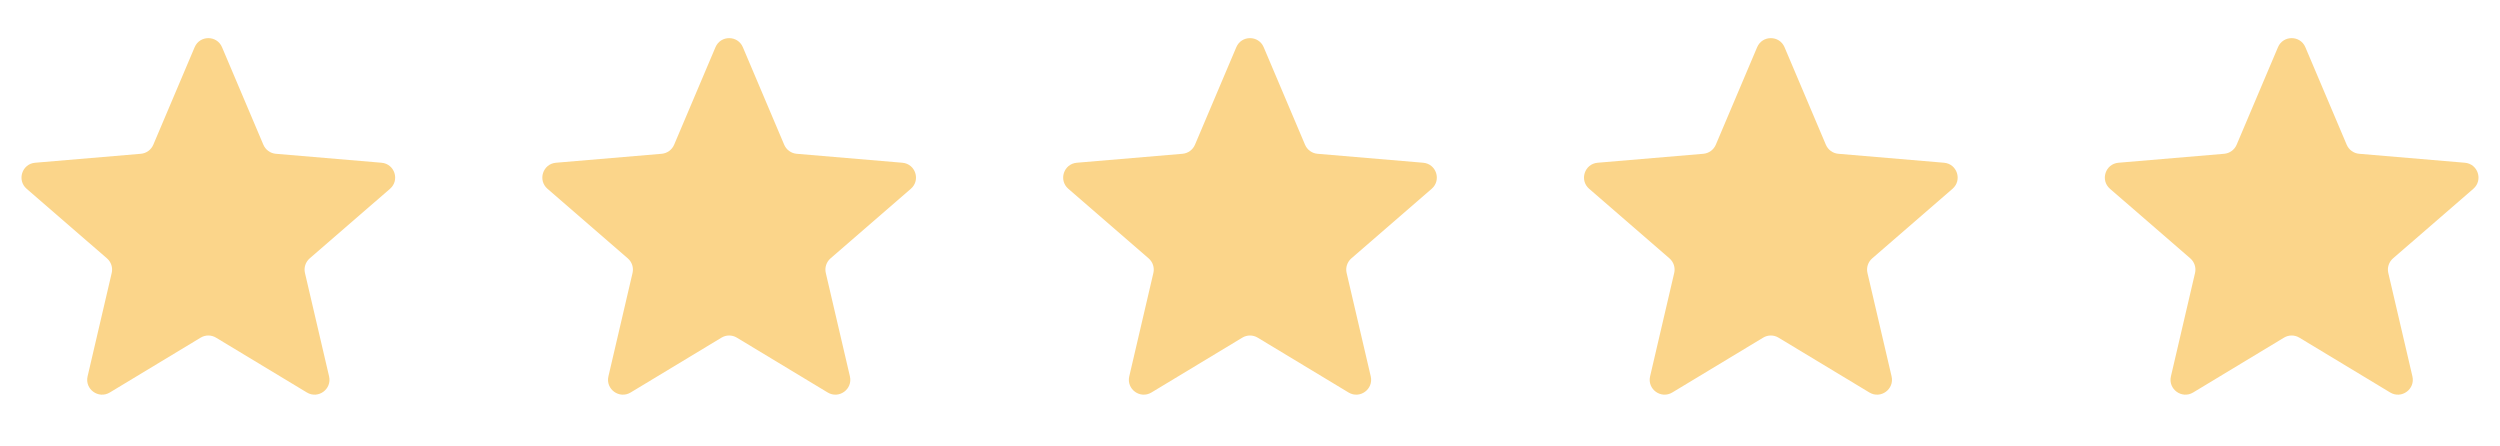 <svg width="84" height="15" viewBox="0 0 84 15" fill="none" xmlns="http://www.w3.org/2000/svg">
<path d="M6.742 11.345C6.901 11.249 7.099 11.249 7.258 11.345L10.312 13.188C10.69 13.416 11.157 13.077 11.057 12.646L10.247 9.173C10.204 8.992 10.266 8.803 10.406 8.681L13.104 6.344C13.439 6.054 13.26 5.505 12.819 5.468L9.267 5.167C9.083 5.151 8.922 5.034 8.849 4.863L7.46 1.586C7.288 1.18 6.712 1.18 6.54 1.586L5.151 4.863C5.078 5.034 4.917 5.151 4.733 5.167L1.181 5.468C0.74 5.505 0.561 6.054 0.896 6.344L3.594 8.681C3.734 8.803 3.796 8.992 3.753 9.173L2.943 12.646C2.843 13.077 3.31 13.416 3.689 13.188L6.742 11.345Z" fill="#FBD58A"/>
<path d="M24.242 11.345C24.401 11.249 24.599 11.249 24.758 11.345L27.811 13.188C28.19 13.416 28.657 13.077 28.557 12.646L27.747 9.173C27.704 8.992 27.766 8.803 27.906 8.681L30.604 6.344C30.939 6.054 30.76 5.505 30.319 5.468L26.767 5.167C26.583 5.151 26.422 5.034 26.349 4.863L24.96 1.586C24.788 1.18 24.212 1.18 24.04 1.586L22.651 4.863C22.578 5.034 22.417 5.151 22.233 5.167L18.681 5.468C18.24 5.505 18.061 6.054 18.396 6.344L21.094 8.681C21.234 8.803 21.296 8.992 21.253 9.173L20.443 12.646C20.343 13.077 20.81 13.416 21.189 13.188L24.242 11.345Z" fill="#FBD58A"/>
<path d="M41.742 11.345C41.901 11.249 42.099 11.249 42.258 11.345L45.312 13.188C45.69 13.416 46.157 13.077 46.057 12.646L45.247 9.173C45.204 8.992 45.266 8.803 45.406 8.681L48.104 6.344C48.439 6.054 48.26 5.505 47.819 5.468L44.267 5.167C44.083 5.151 43.922 5.034 43.849 4.863L42.46 1.586C42.288 1.18 41.712 1.18 41.54 1.586L40.151 4.863C40.078 5.034 39.917 5.151 39.733 5.167L36.181 5.468C35.74 5.505 35.561 6.054 35.896 6.344L38.594 8.681C38.734 8.803 38.796 8.992 38.753 9.173L37.943 12.646C37.843 13.077 38.31 13.416 38.688 13.188L41.742 11.345Z" fill="#FBD58A"/>
<path d="M59.242 11.345C59.401 11.249 59.599 11.249 59.758 11.345L62.812 13.188C63.19 13.416 63.657 13.077 63.557 12.646L62.747 9.173C62.704 8.992 62.766 8.803 62.906 8.681L65.604 6.344C65.939 6.054 65.76 5.505 65.319 5.468L61.767 5.167C61.583 5.151 61.422 5.034 61.349 4.863L59.96 1.586C59.788 1.18 59.212 1.18 59.04 1.586L57.651 4.863C57.578 5.034 57.417 5.151 57.233 5.167L53.681 5.468C53.24 5.505 53.061 6.054 53.396 6.344L56.094 8.681C56.234 8.803 56.296 8.992 56.253 9.173L55.443 12.646C55.343 13.077 55.81 13.416 56.188 13.188L59.242 11.345Z" fill="#FBD58A"/>
<path d="M76.742 11.345C76.9 11.249 77.1 11.249 77.258 11.345L80.311 13.188C80.69 13.416 81.157 13.077 81.057 12.646L80.247 9.173C80.204 8.992 80.266 8.803 80.406 8.681L83.104 6.344C83.439 6.054 83.26 5.505 82.819 5.468L79.267 5.167C79.083 5.151 78.922 5.034 78.849 4.863L77.46 1.586C77.288 1.18 76.712 1.18 76.54 1.586L75.151 4.863C75.078 5.034 74.917 5.151 74.733 5.167L71.181 5.468C70.74 5.505 70.561 6.054 70.896 6.344L73.594 8.681C73.734 8.803 73.796 8.992 73.753 9.173L72.943 12.646C72.843 13.077 73.31 13.416 73.689 13.188L76.742 11.345Z" fill="#FBD58A"/>
</svg>
